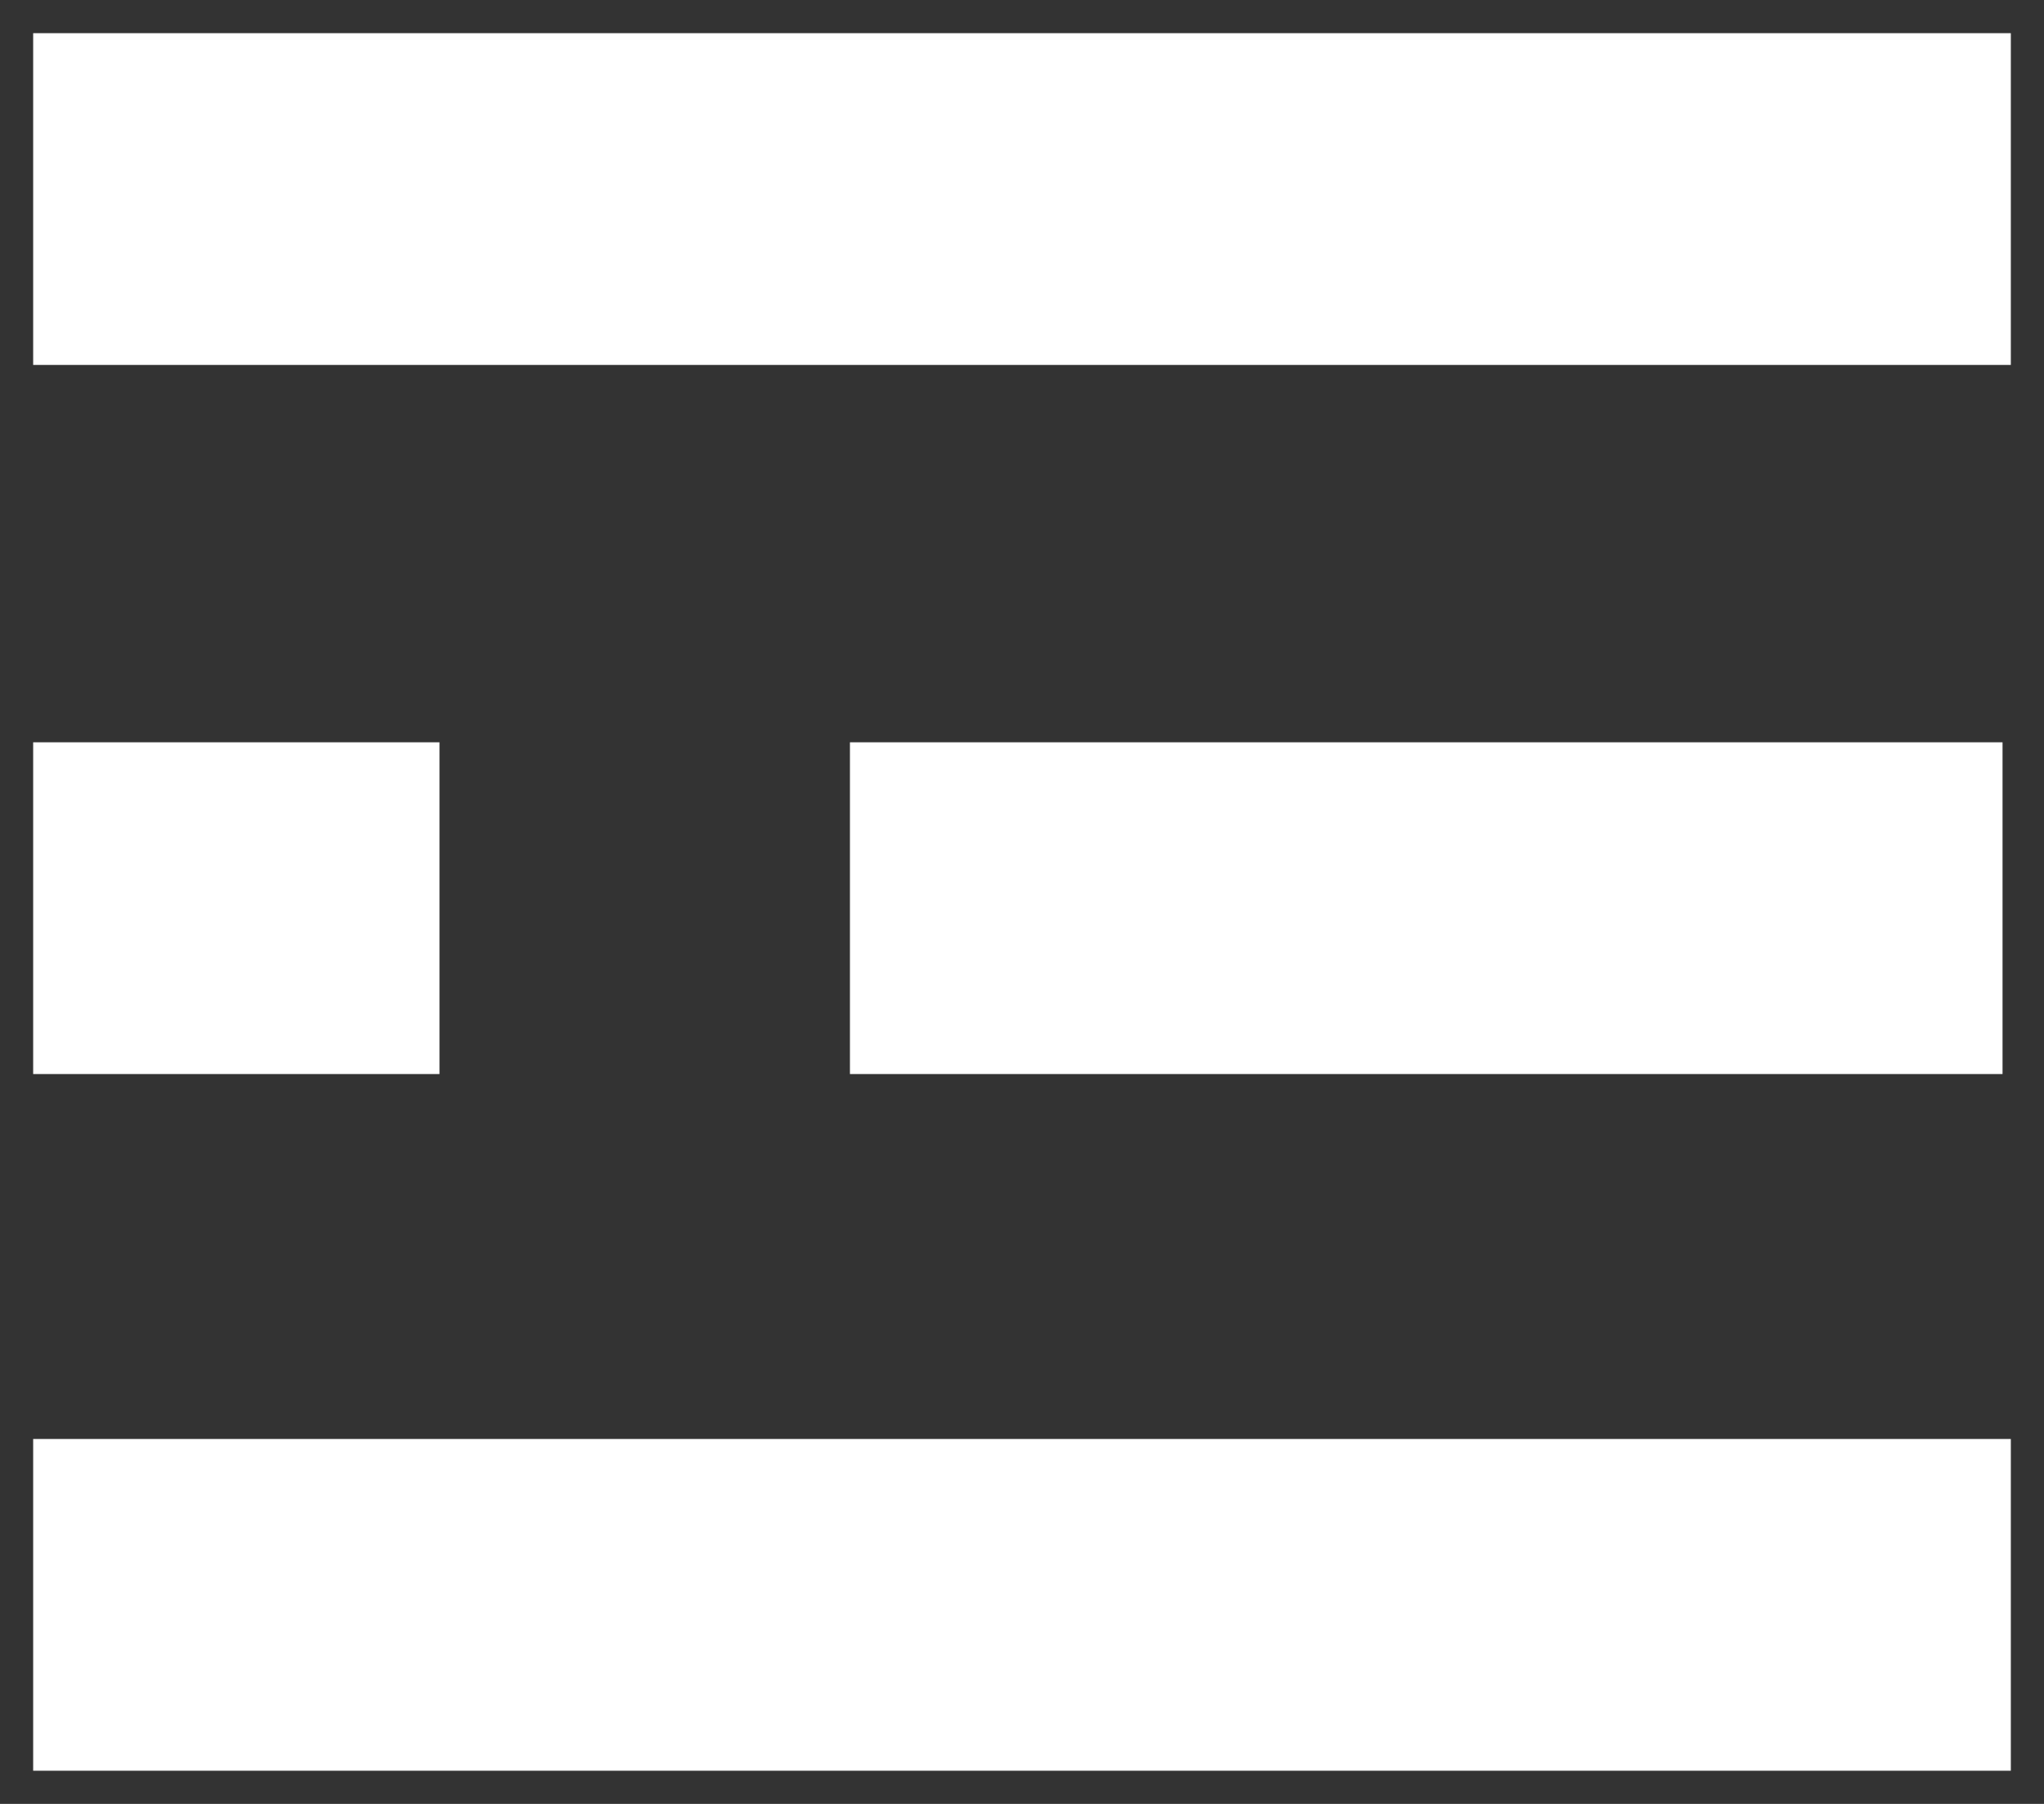 <?xml version="1.0" encoding="utf-8"?>
<!-- Generator: Adobe Illustrator 27.7.0, SVG Export Plug-In . SVG Version: 6.00 Build 0)  -->
<svg version="1.1" id="Layer_1" xmlns="http://www.w3.org/2000/svg" xmlns:xlink="http://www.w3.org/1999/xlink" x="0px" y="0px"
	 viewBox="0 0 49.3 43.5" style="enable-background:new 0 0 49.3 43.5;" xml:space="preserve">
<rect x="0" y="0" width="49.3" height="43.5" fill="#333333" stroke="none"/>
<style type="text/css">
	.st0{fill:#FFFFFF;}
</style>
<g>
	<rect x="0.8" y="0.8" class="st0" width="47.7" height="8"/>
	<rect x="0.8" y="17.9" class="st0" width="9.8" height="8"/>
	<rect x="20.5" y="17.9" class="st0" width="27.8" height="8"/>
	<rect x="0.8" y="34.7" class="st0" width="47.7" height="8"/>
</g>
</svg>
